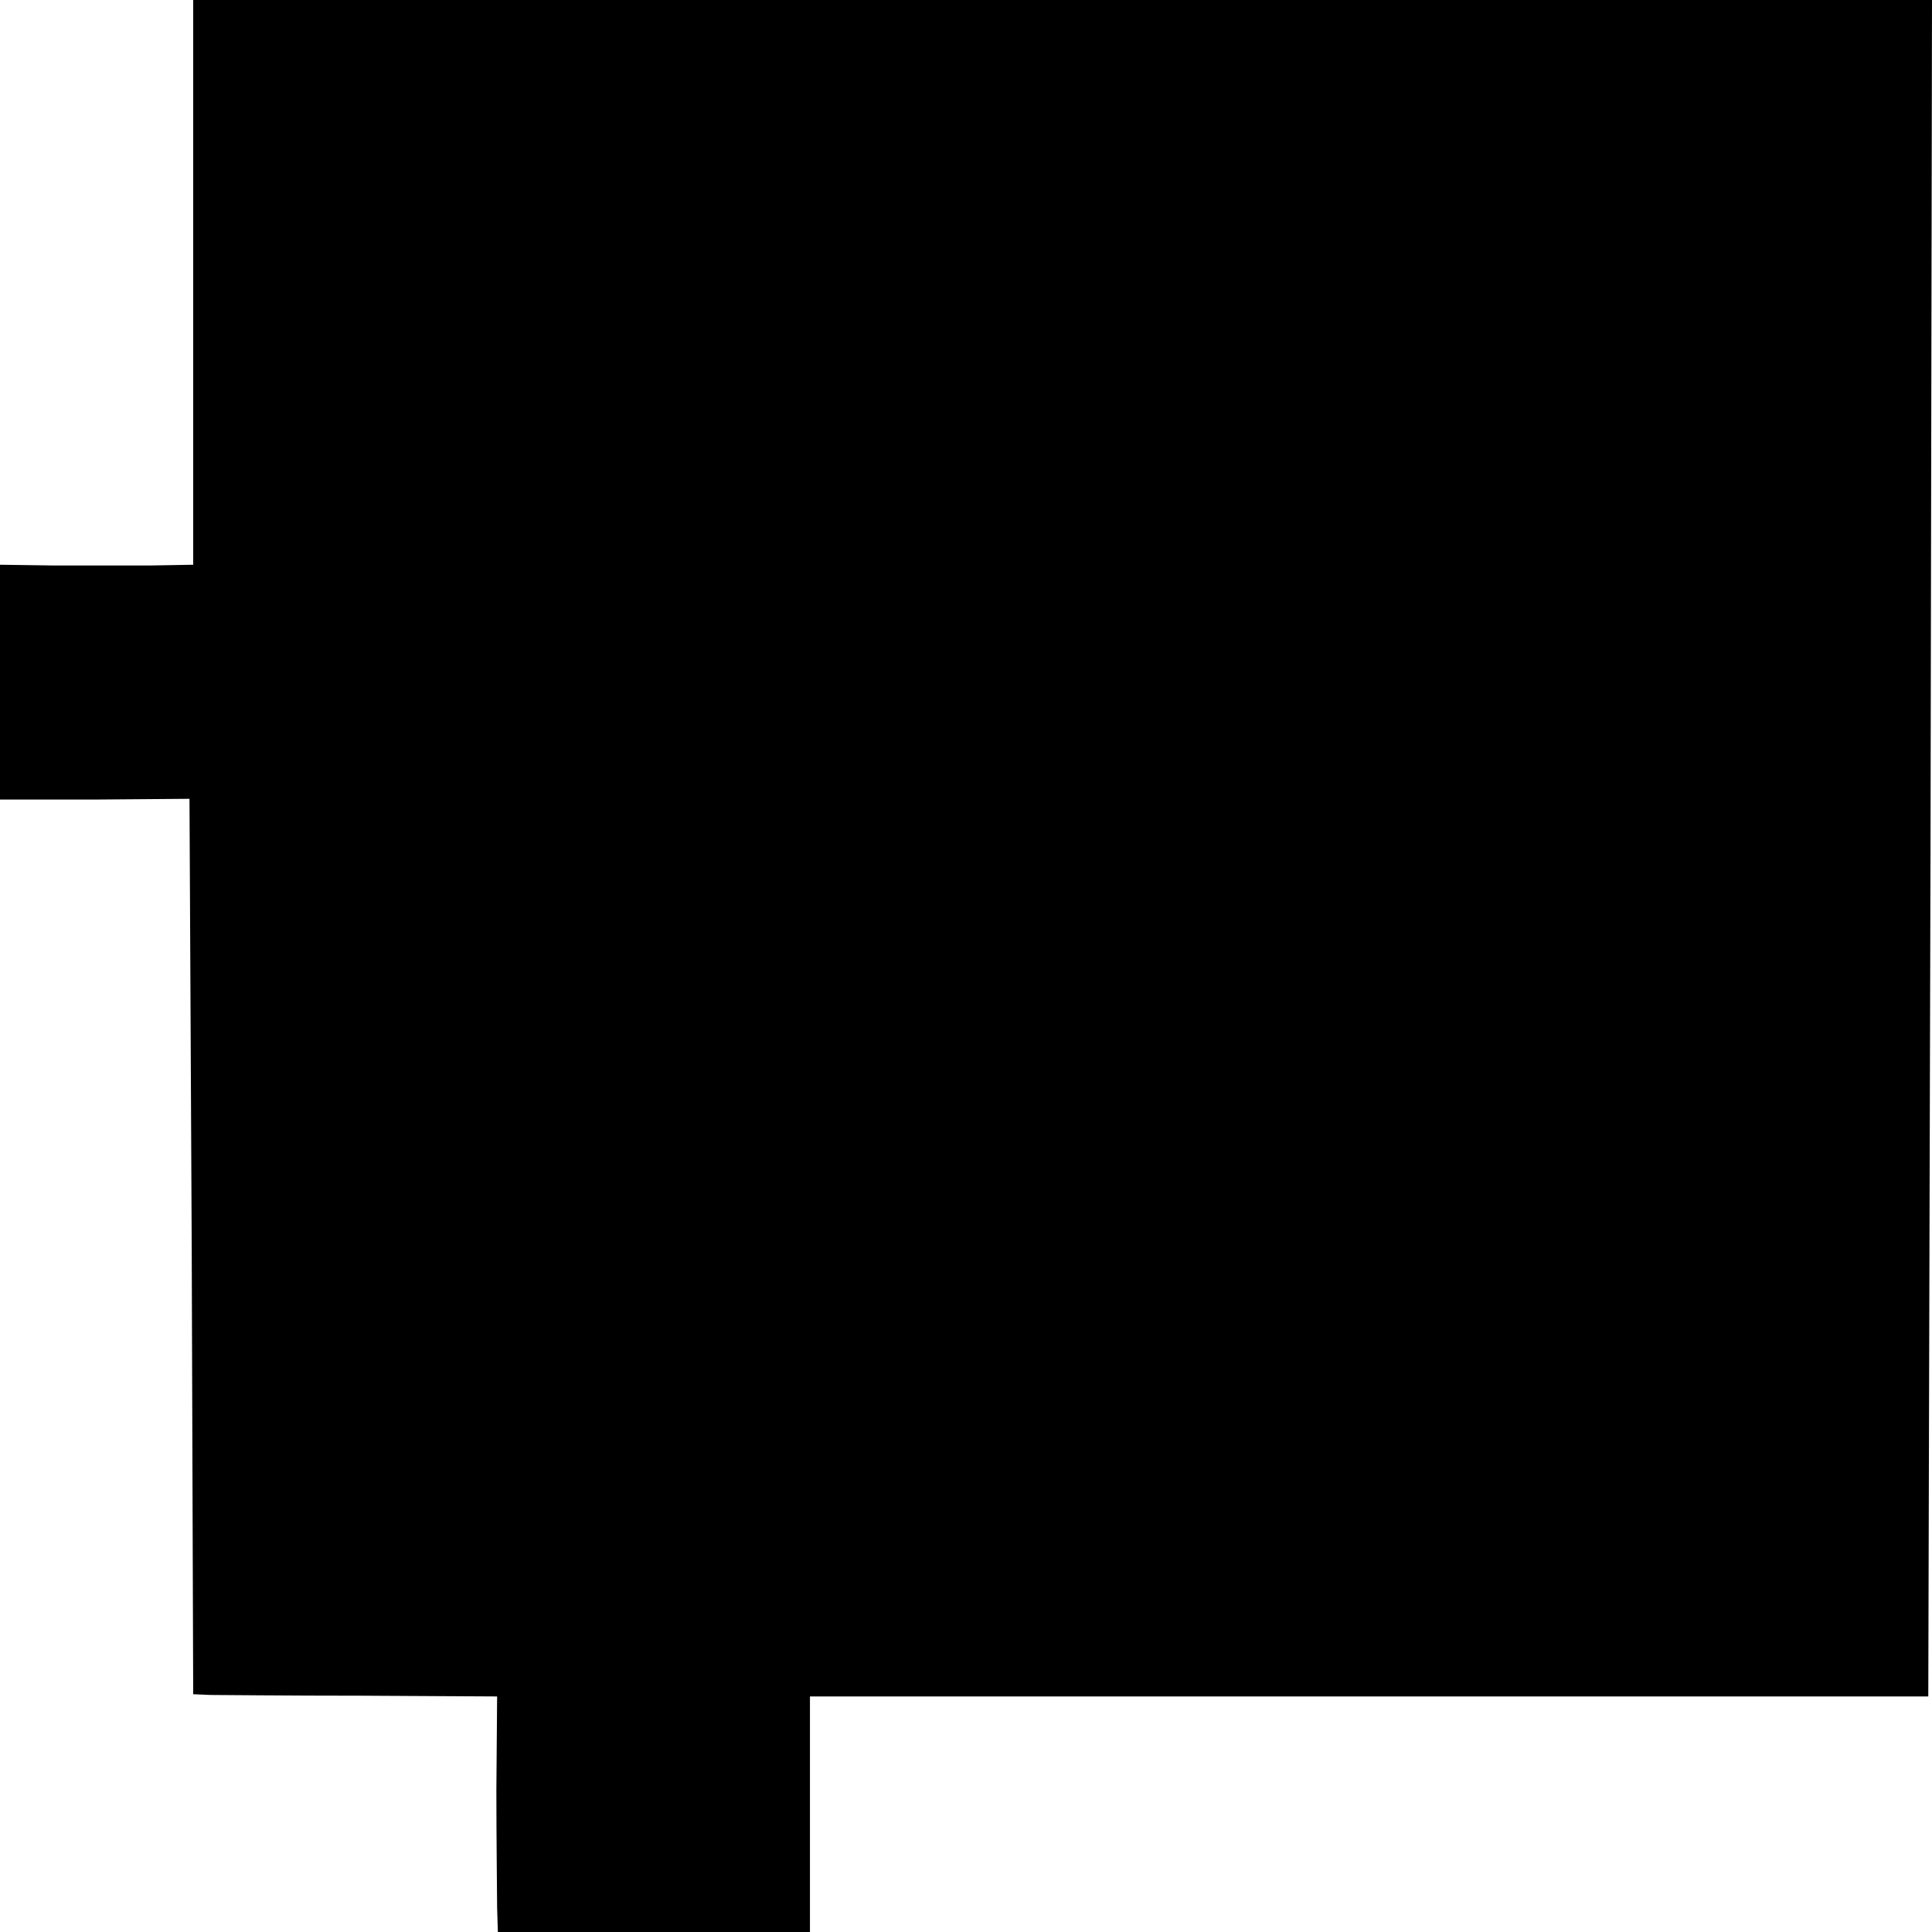 <svg version="1.0" xmlns="http://www.w3.org/2000/svg" width="346.667" height="346.667" viewBox="0 0 260 260"><path d="M26 38v38l-5.7.1H7.2L0 76v31.6h12.8l12.7-.1.3 60.3.2 60.2 2.3.1c1.2 0 10.4.1 20.4.1l18.2.1-.1 12.6c0 6.9.1 14.1.1 15.8l.1 3.3h42v-31.7h150.5l.3-114.1L260 0H26v38z"/></svg>